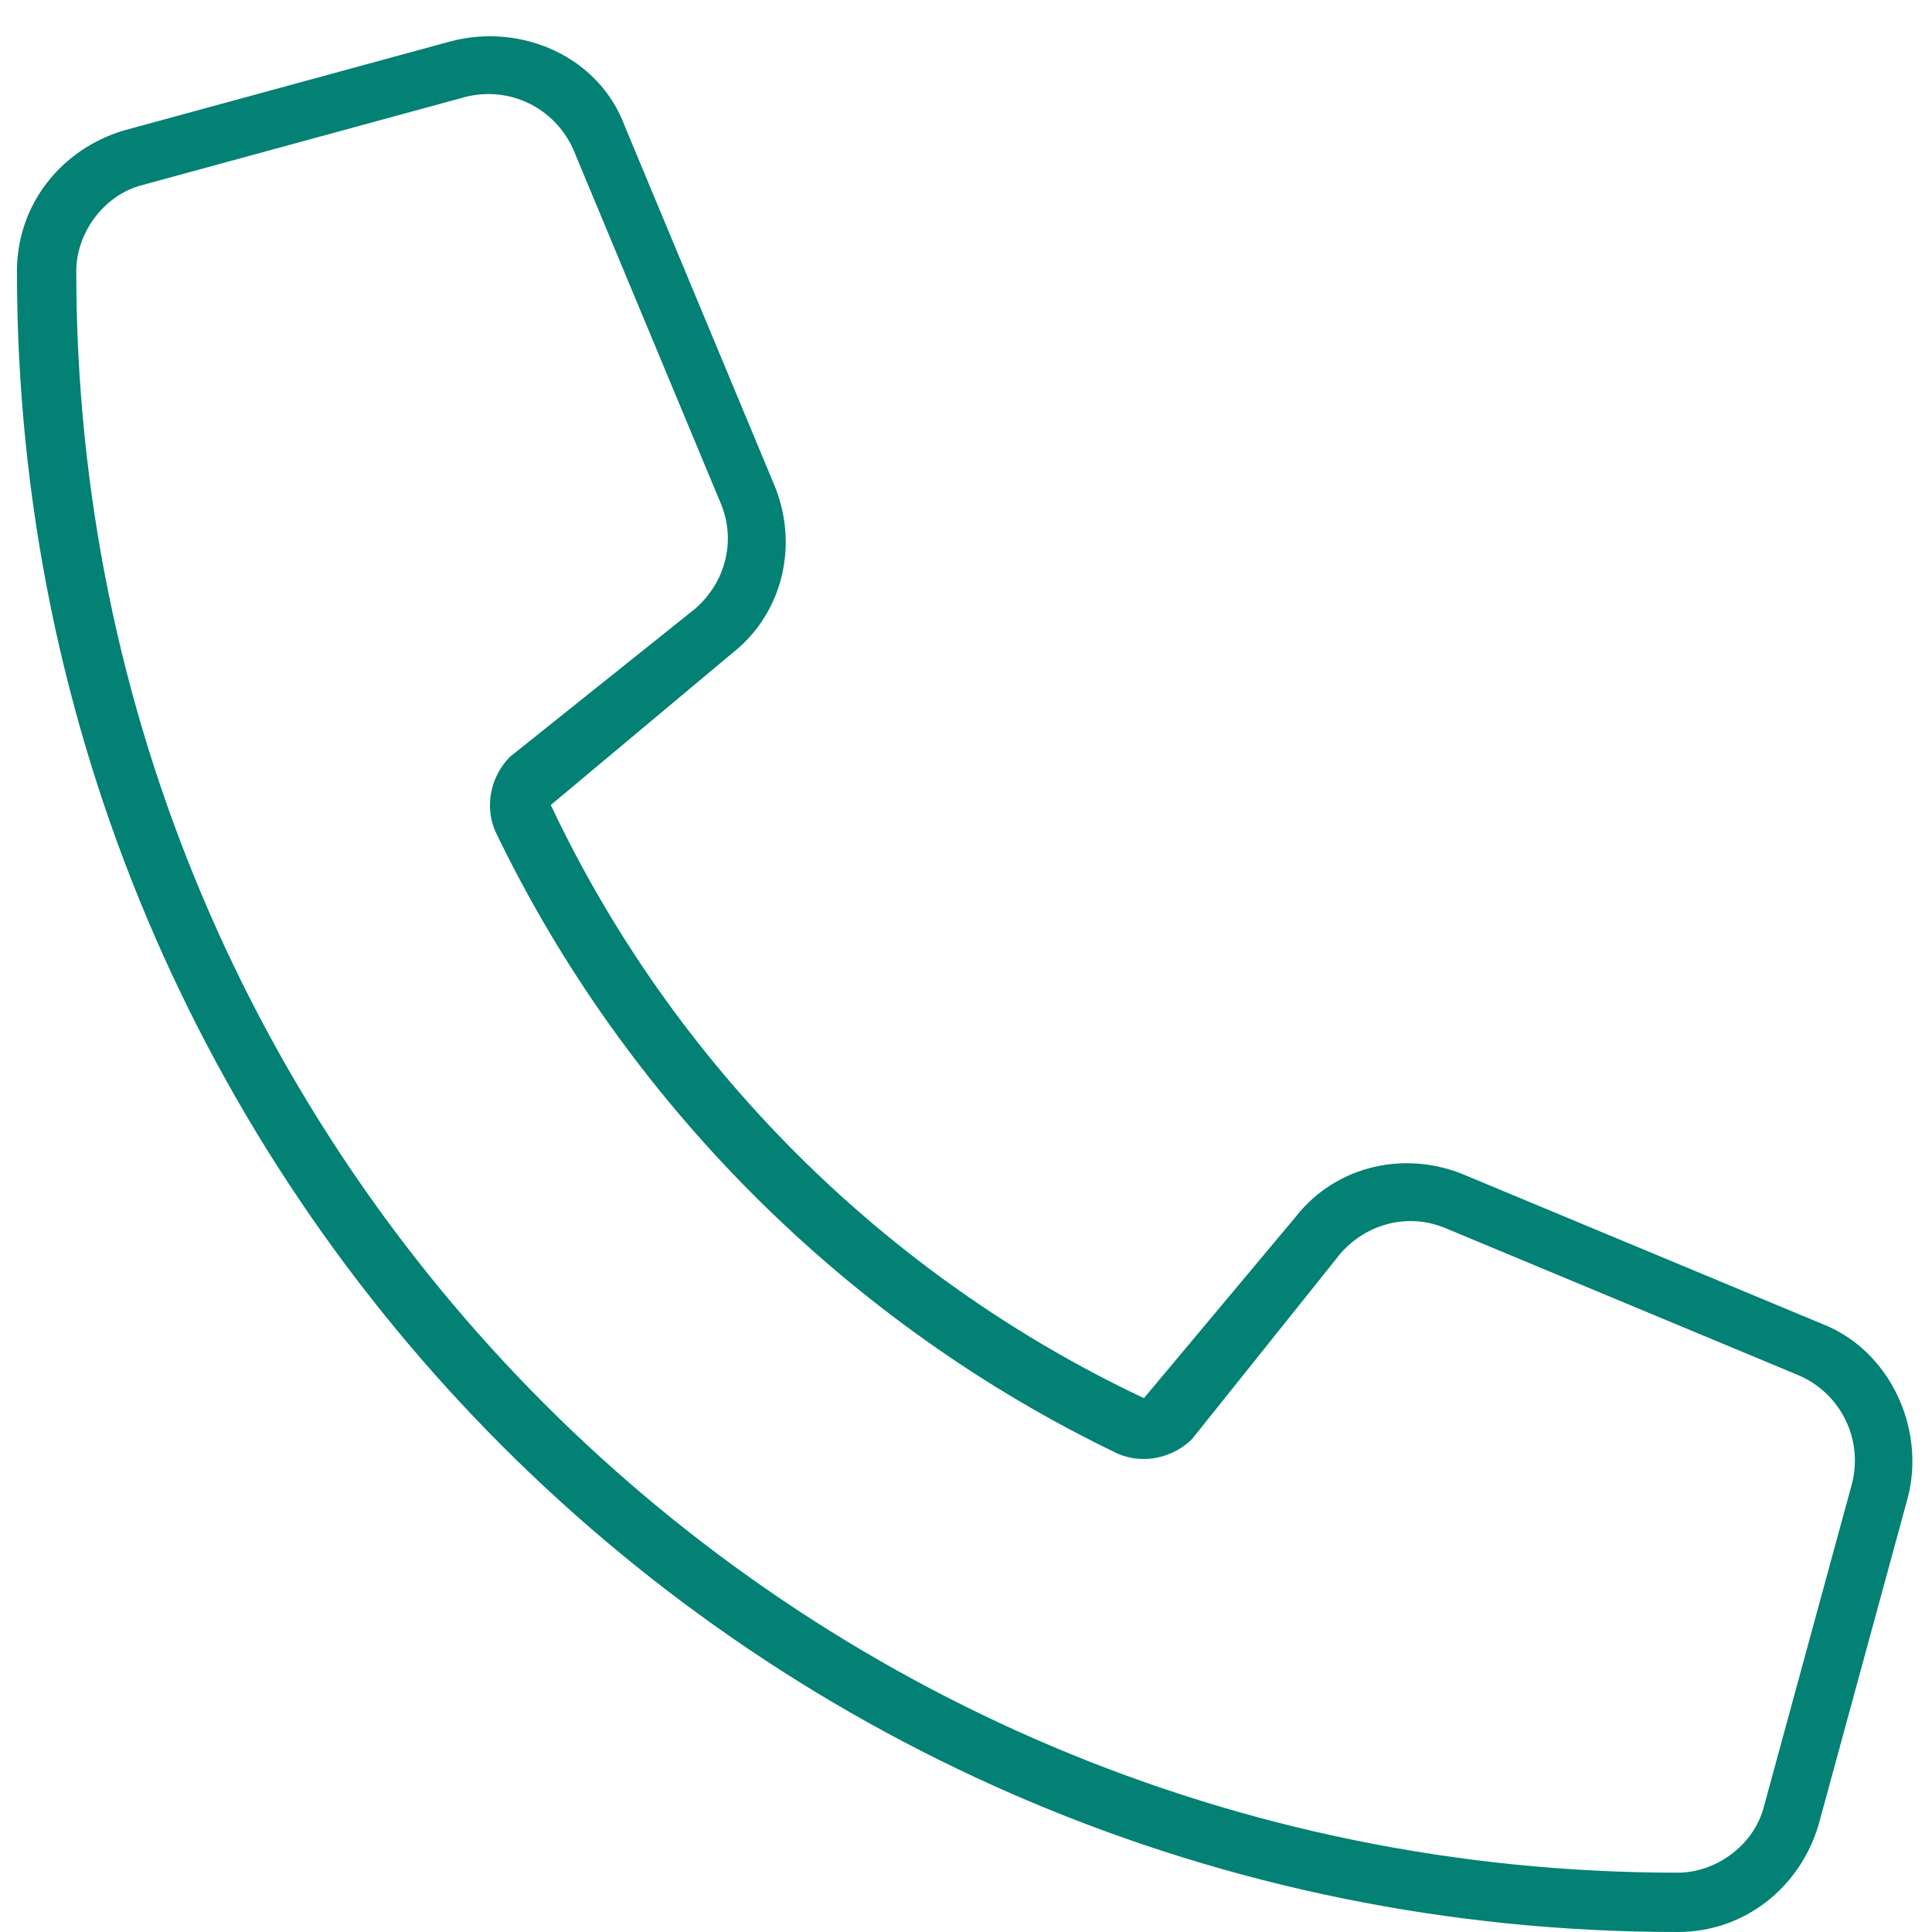 <svg width="57" height="57" viewBox="0 0 57 57" fill="none" xmlns="http://www.w3.org/2000/svg">
<path d="M35.172 42.453C34.625 43 33.75 43.219 32.984 42.891C25 39.062 18.438 32.5 14.609 24.516C14.281 23.75 14.5 22.875 15.047 22.328L20.516 17.953C21.391 17.188 21.719 15.984 21.281 14.891L16.906 4.391C16.359 3.188 15.047 2.531 13.734 2.859L4.109 5.484C3.016 5.812 2.25 6.906 2.25 8C2.25 34.141 23.359 55.25 49.5 55.25C50.594 55.25 51.688 54.484 52.016 53.391L54.641 43.766C54.969 42.453 54.312 41.141 53.109 40.594L42.609 36.219C41.516 35.781 40.312 36.109 39.547 36.984L35.172 42.453ZM33.75 41.25L38.234 35.891C39.438 34.359 41.516 33.922 43.266 34.688L53.766 39.062C55.734 39.828 56.828 42.125 56.281 44.203L53.656 53.828C53.109 55.688 51.469 57 49.5 57C22.375 57 0.5 35.125 0.5 8C0.5 6.031 1.812 4.391 3.672 3.844L13.297 1.219C15.375 0.672 17.672 1.656 18.438 3.734L22.812 14.234C23.578 15.984 23.141 18.062 21.609 19.266L16.25 23.75C19.859 31.406 26.094 37.641 33.75 41.25Z" fill="#028174"/>
</svg>
